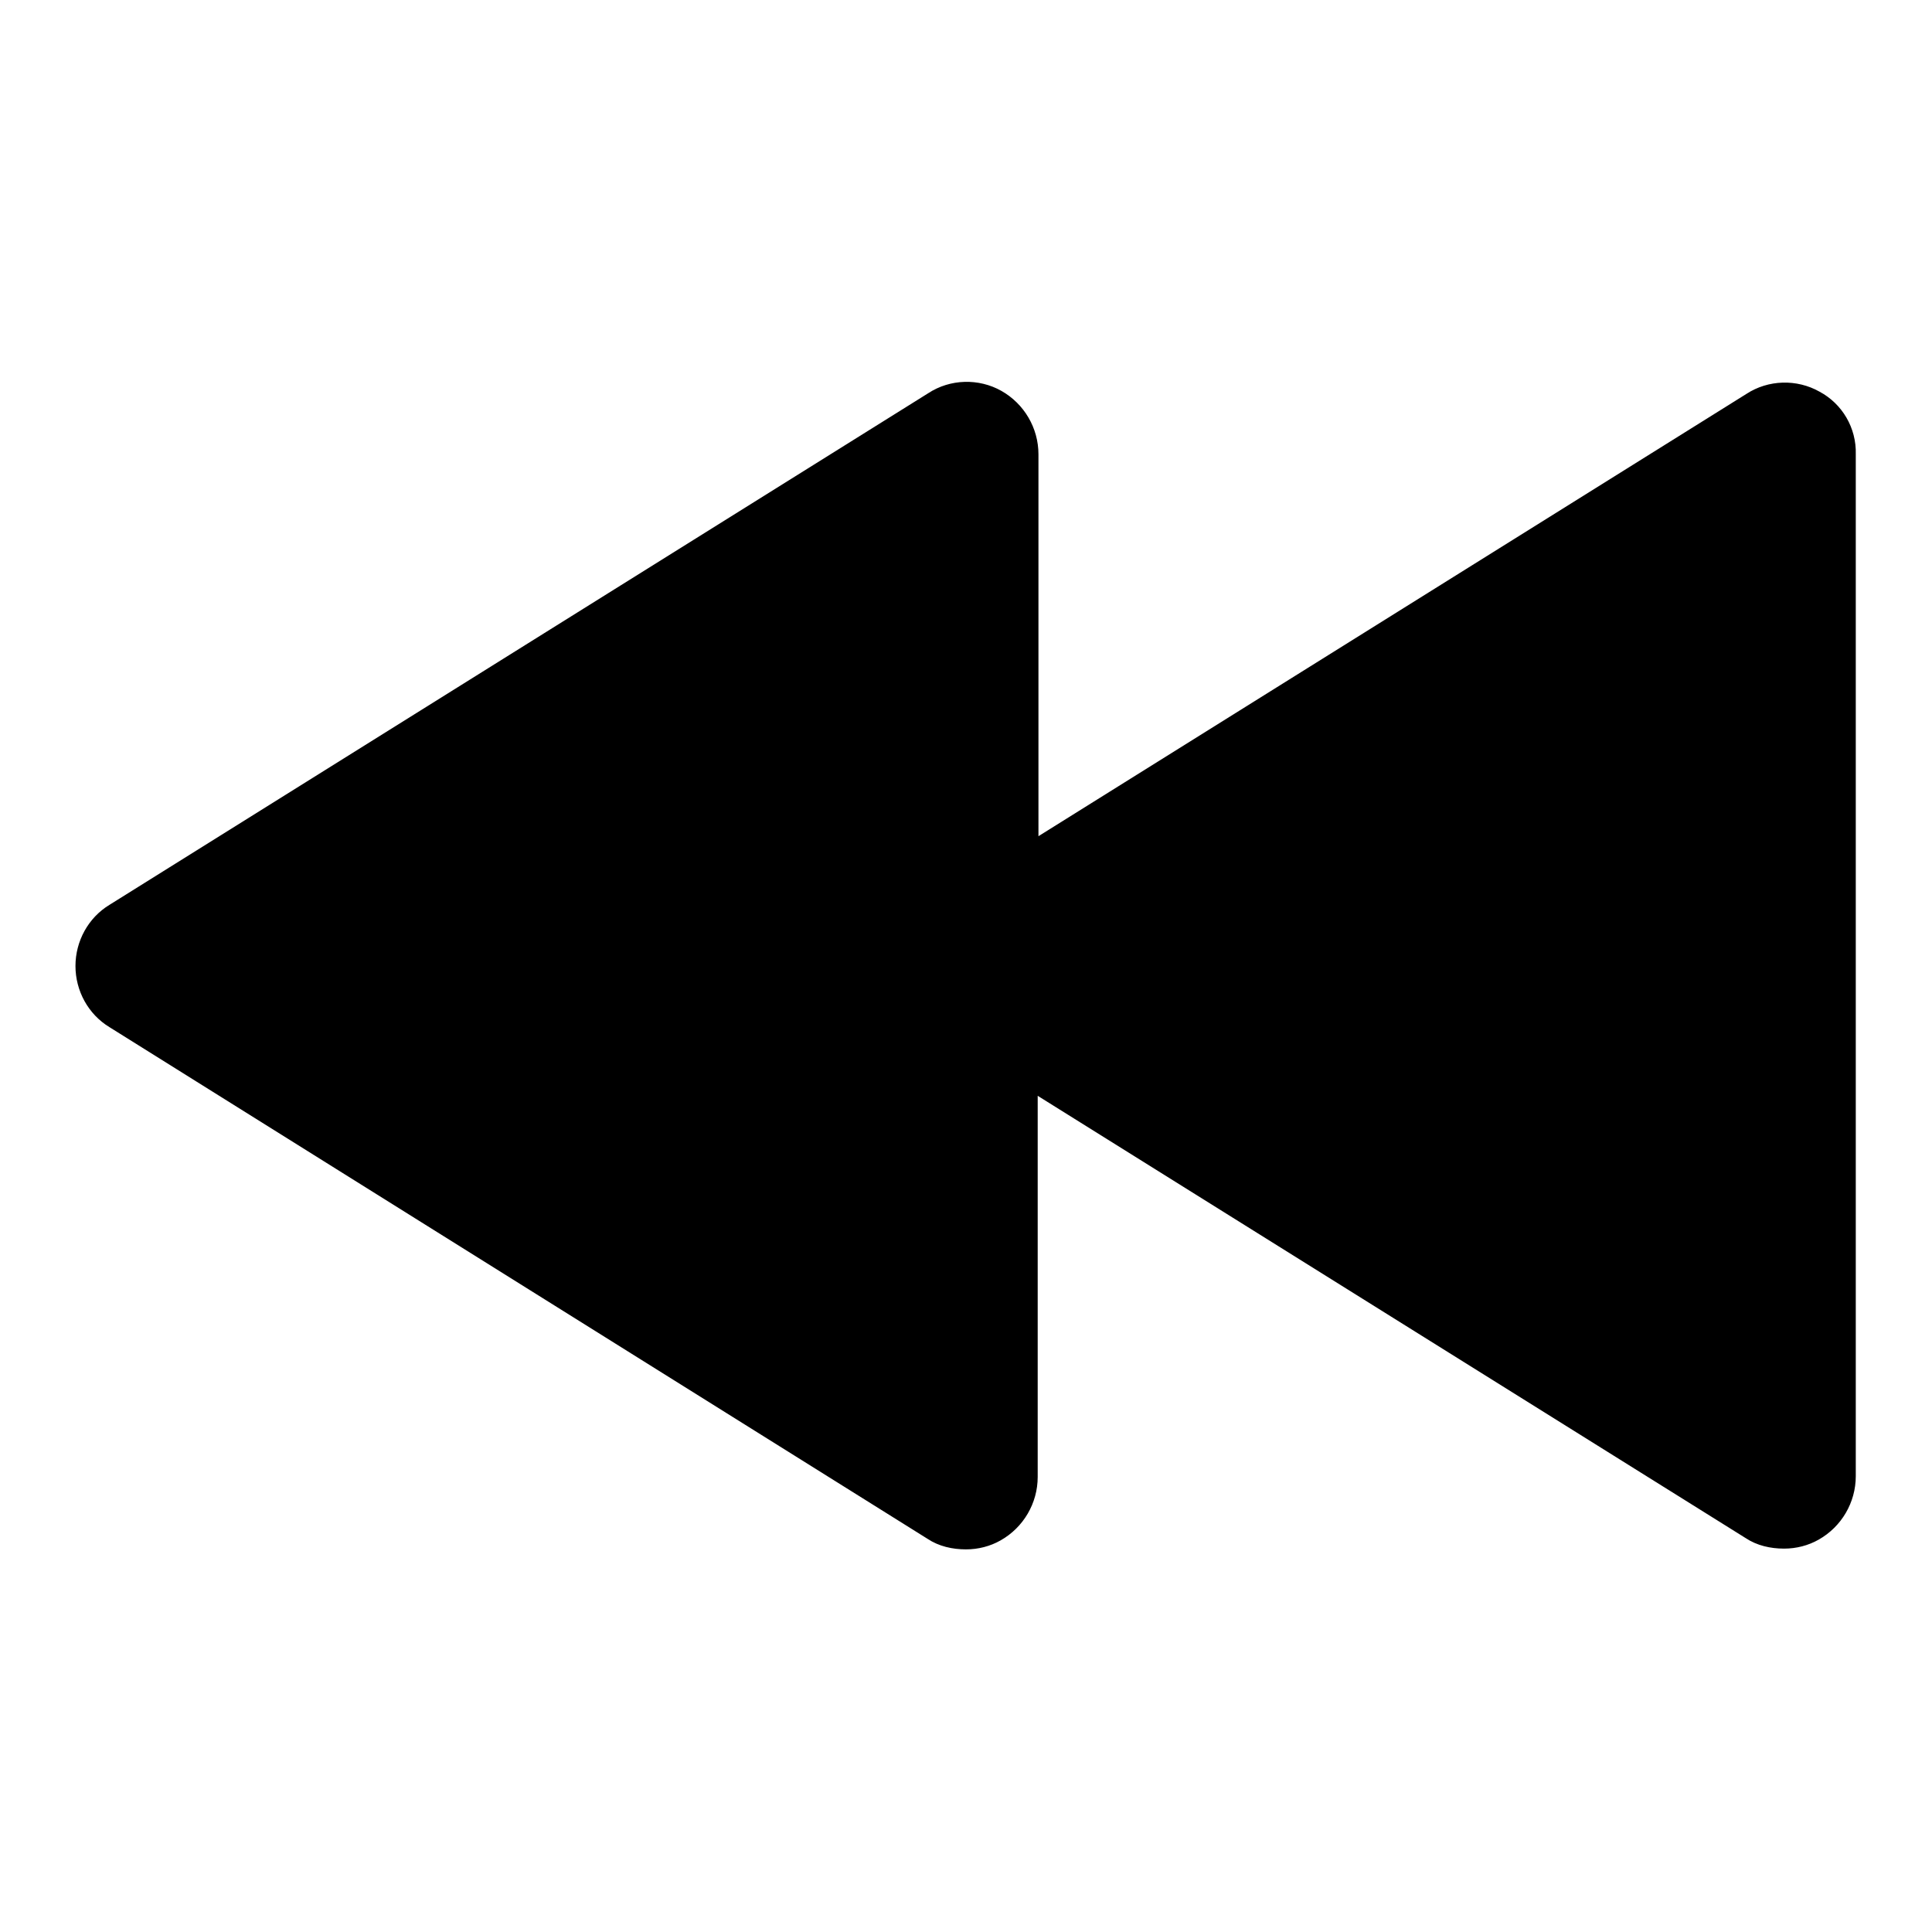 <?xml version="1.0" encoding="utf-8"?>
<!-- Svg Vector Icons : http://www.onlinewebfonts.com/icon -->
<!DOCTYPE svg PUBLIC "-//W3C//DTD SVG 1.1//EN" "http://www.w3.org/Graphics/SVG/1.1/DTD/svg11.dtd">
<svg version="1.1" xmlns="http://www.w3.org/2000/svg" xmlns:xlink="http://www.w3.org/1999/xlink" x="0px" y="0px" viewBox="0 0 256 256" enable-background="new 0 0 256 256" xml:space="preserve">
<g><g><path fill="#000000" d="M241.1,51.9c-3-1.7-6.8-1.6-9.7,0.3l-93.8,58.6V60.2c0-3.5-1.9-6.7-4.9-8.4c-3-1.7-6.8-1.6-9.7,0.3L14.5,119.9c-2.8,1.7-4.5,4.8-4.5,8.1c0,3.3,1.7,6.4,4.5,8.1l108.4,67.8c1.5,1,3.3,1.4,5.1,1.4c1.6,0,3.2-0.4,4.6-1.2c3-1.7,4.9-4.9,4.9-8.4v-50.5l93.8,58.6c1.5,1,3.3,1.4,5.1,1.4c1.6,0,3.2-0.4,4.6-1.2c3-1.7,4.9-4.9,4.9-8.4V60.2C246,56.7,244.1,53.5,241.1,51.9z"/></g></g>
</svg>
